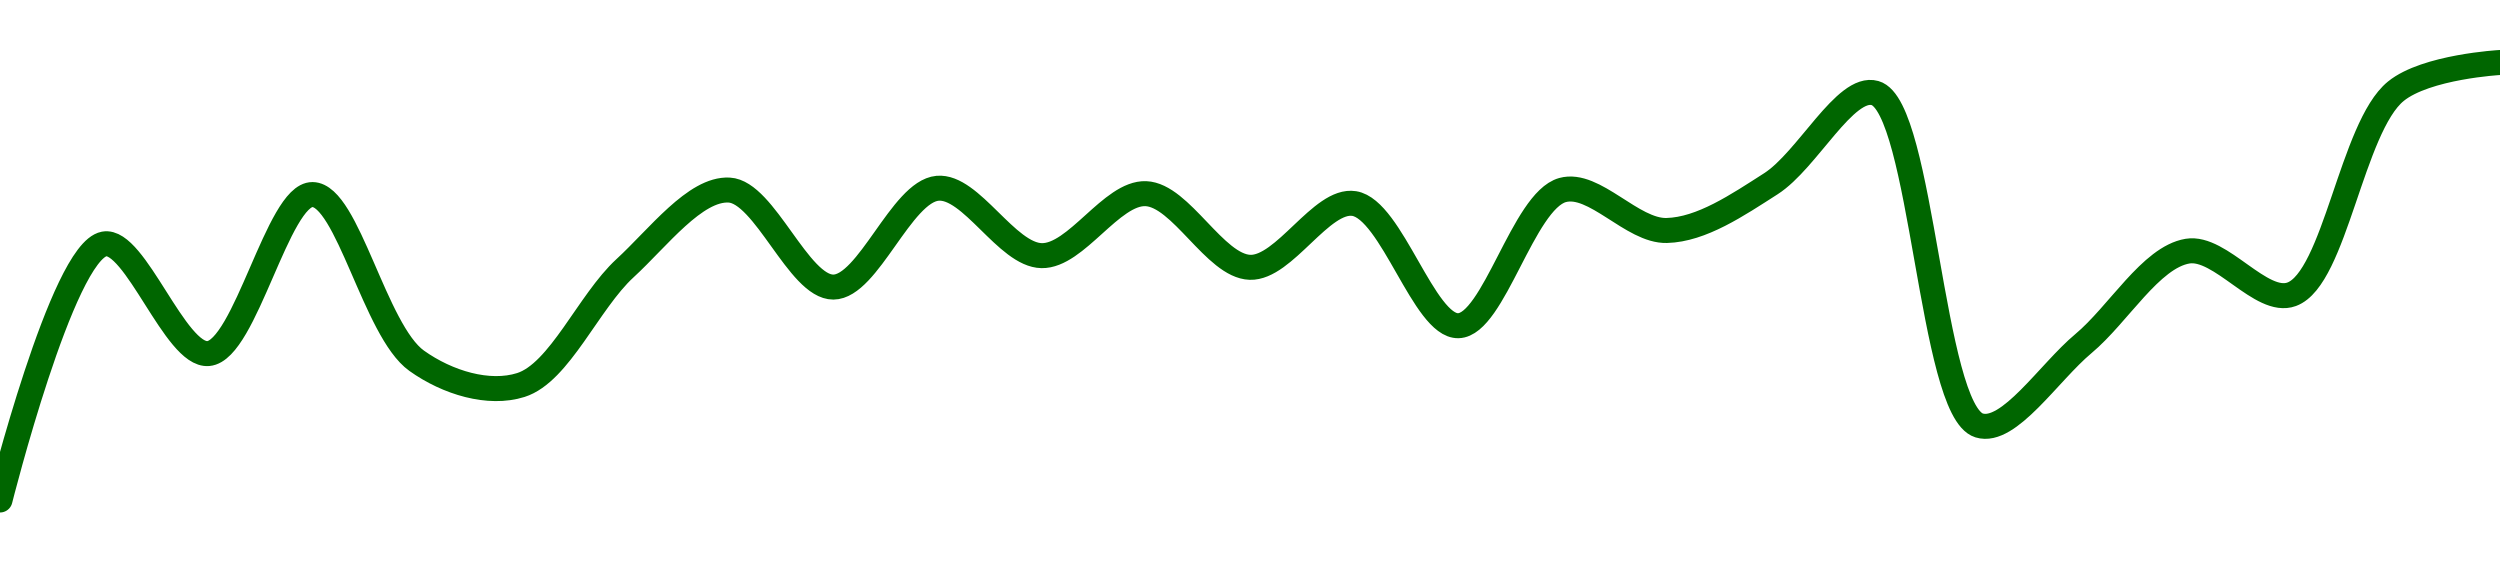 <!-- series1d: [0.998926,0.999211,0.999089,0.999266,0.999081,0.999054,0.999184,0.999271,0.999163,0.999273,0.999198,0.999267,0.999185,0.999256,0.99912,0.999271,0.999226,0.999278,0.999379,0.999009,0.9991,0.999203,0.999155,0.999381,0.999413] -->

<svg width="200" height="45" viewBox="0 0 200 45" xmlns="http://www.w3.org/2000/svg">
  <defs>
    <linearGradient id="grad-area" x1="0" y1="0" x2="0" y2="1">
      <stop offset="0%" stop-color="rgba(76,175,80,.2)" />
      <stop offset="100%" stop-color="rgba(0,0,0,0)" />
    </linearGradient>
  </defs>

  <path d="M0,40C0,40,4.993,20.149,8.333,19.517C10.804,19.051,14.03,28.523,16.667,28.285C19.622,28.019,22.244,15.537,25,15.565C27.8,15.593,29.99,26.474,33.333,28.86C35.802,30.623,39.107,31.612,41.667,30.801C44.763,29.82,47.082,24.138,50,21.458C52.661,19.013,55.615,15.061,58.333,15.205C61.176,15.356,63.895,22.98,66.667,22.967C69.45,22.954,72.113,15.329,75,15.062C77.683,14.813,80.539,20.4,83.333,20.452C86.095,20.503,88.924,15.385,91.667,15.493C94.481,15.604,97.191,21.293,100,21.386C102.748,21.477,105.721,15.868,108.333,16.283C111.328,16.76,113.931,26.127,116.667,26.057C119.49,25.985,121.858,16.085,125,15.205C127.54,14.495,130.57,18.51,133.333,18.439C136.126,18.368,139.009,16.402,141.667,14.702C144.59,12.832,147.62,6.771,150,7.444C153.78,8.511,154.487,32.841,158.333,34.035C160.705,34.771,163.923,29.786,166.667,27.495C169.481,25.144,172.059,20.588,175,20.092C177.646,19.647,180.896,24.438,183.333,23.542C186.801,22.268,188.143,10.167,191.667,7.3C194.091,5.327,200,5,200,5"
        fill="none"
        stroke="#006600"
        stroke-width="2"
        stroke-linejoin="round"
        stroke-linecap="round"
        />
</svg>